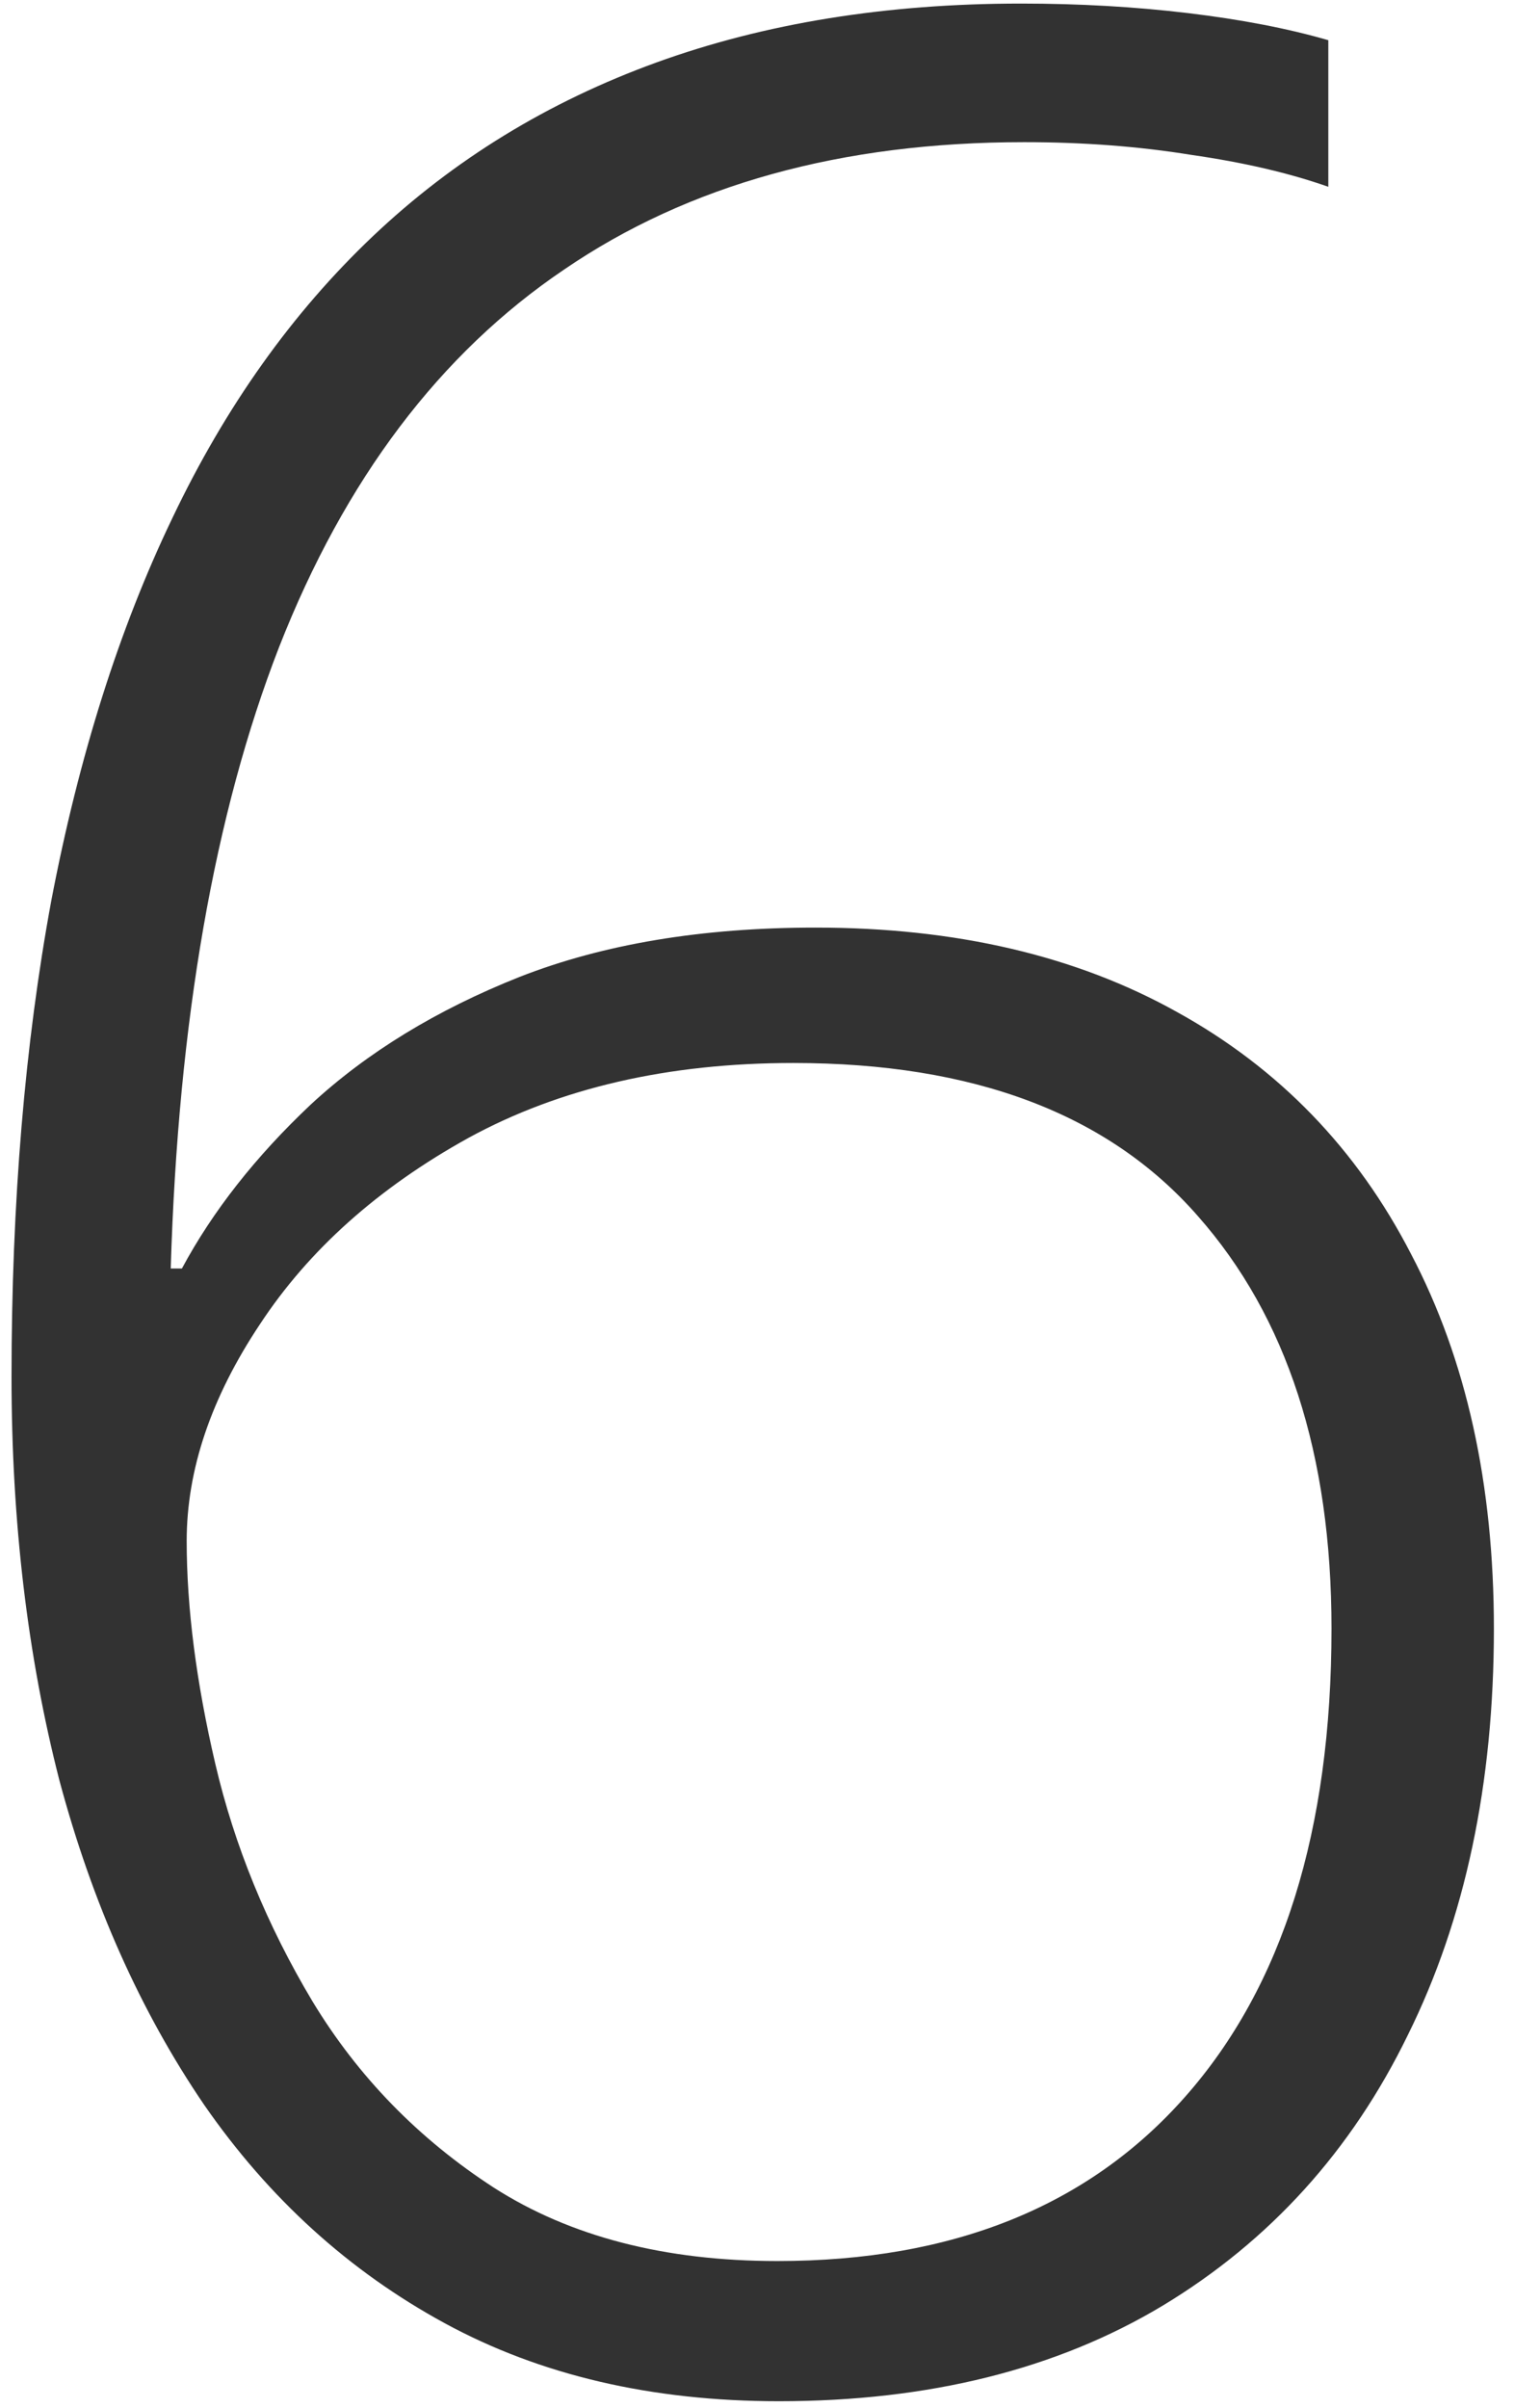 <svg width="39" height="62" viewBox="0 0 39 62" fill="none" xmlns="http://www.w3.org/2000/svg">
<path d="M0.297 35.447C0.297 30.963 0.639 26.875 1.322 23.184C2.033 19.465 3.072 16.184 4.439 13.34C5.807 10.469 7.529 8.049 9.607 6.08C11.685 4.111 14.119 2.621 16.908 1.609C19.697 0.598 22.828 0.092 26.301 0.092C27.805 0.092 29.24 0.174 30.607 0.338C31.975 0.502 33.178 0.734 34.217 1.035V4.809C33.205 4.453 32.029 4.18 30.689 3.988C29.35 3.77 27.914 3.66 26.383 3.66C21.68 3.66 17.729 4.754 14.529 6.941C11.33 9.102 8.883 12.342 7.188 16.662C5.52 20.955 4.59 26.287 4.398 32.658H4.686C5.479 31.182 6.586 29.773 8.008 28.434C9.457 27.094 11.248 26 13.381 25.152C15.541 24.305 18.084 23.881 21.01 23.881C24.619 23.881 27.723 24.605 30.32 26.055C32.945 27.504 34.955 29.582 36.35 32.289C37.772 34.996 38.482 38.209 38.482 41.928C38.482 45.92 37.744 49.406 36.268 52.387C34.818 55.367 32.713 57.691 29.951 59.359C27.217 61 23.922 61.82 20.066 61.82C16.785 61.82 13.914 61.15 11.453 59.81C8.992 58.471 6.928 56.598 5.26 54.191C3.619 51.785 2.375 48.996 1.527 45.824C0.707 42.625 0.297 39.166 0.297 35.447ZM20.025 58.211C24.537 58.211 28.037 56.803 30.525 53.986C33.041 51.143 34.299 47.123 34.299 41.928C34.299 37.443 33.15 33.902 30.854 31.305C28.557 28.68 25.084 27.367 20.436 27.367C17.209 27.367 14.42 28.01 12.068 29.295C9.744 30.58 7.953 32.18 6.695 34.094C5.438 35.98 4.809 37.84 4.809 39.672C4.809 41.395 5.055 43.309 5.547 45.414C6.039 47.52 6.873 49.557 8.049 51.525C9.225 53.467 10.783 55.066 12.725 56.324C14.693 57.582 17.127 58.211 20.025 58.211Z" fill="#323232"/>
</svg>
